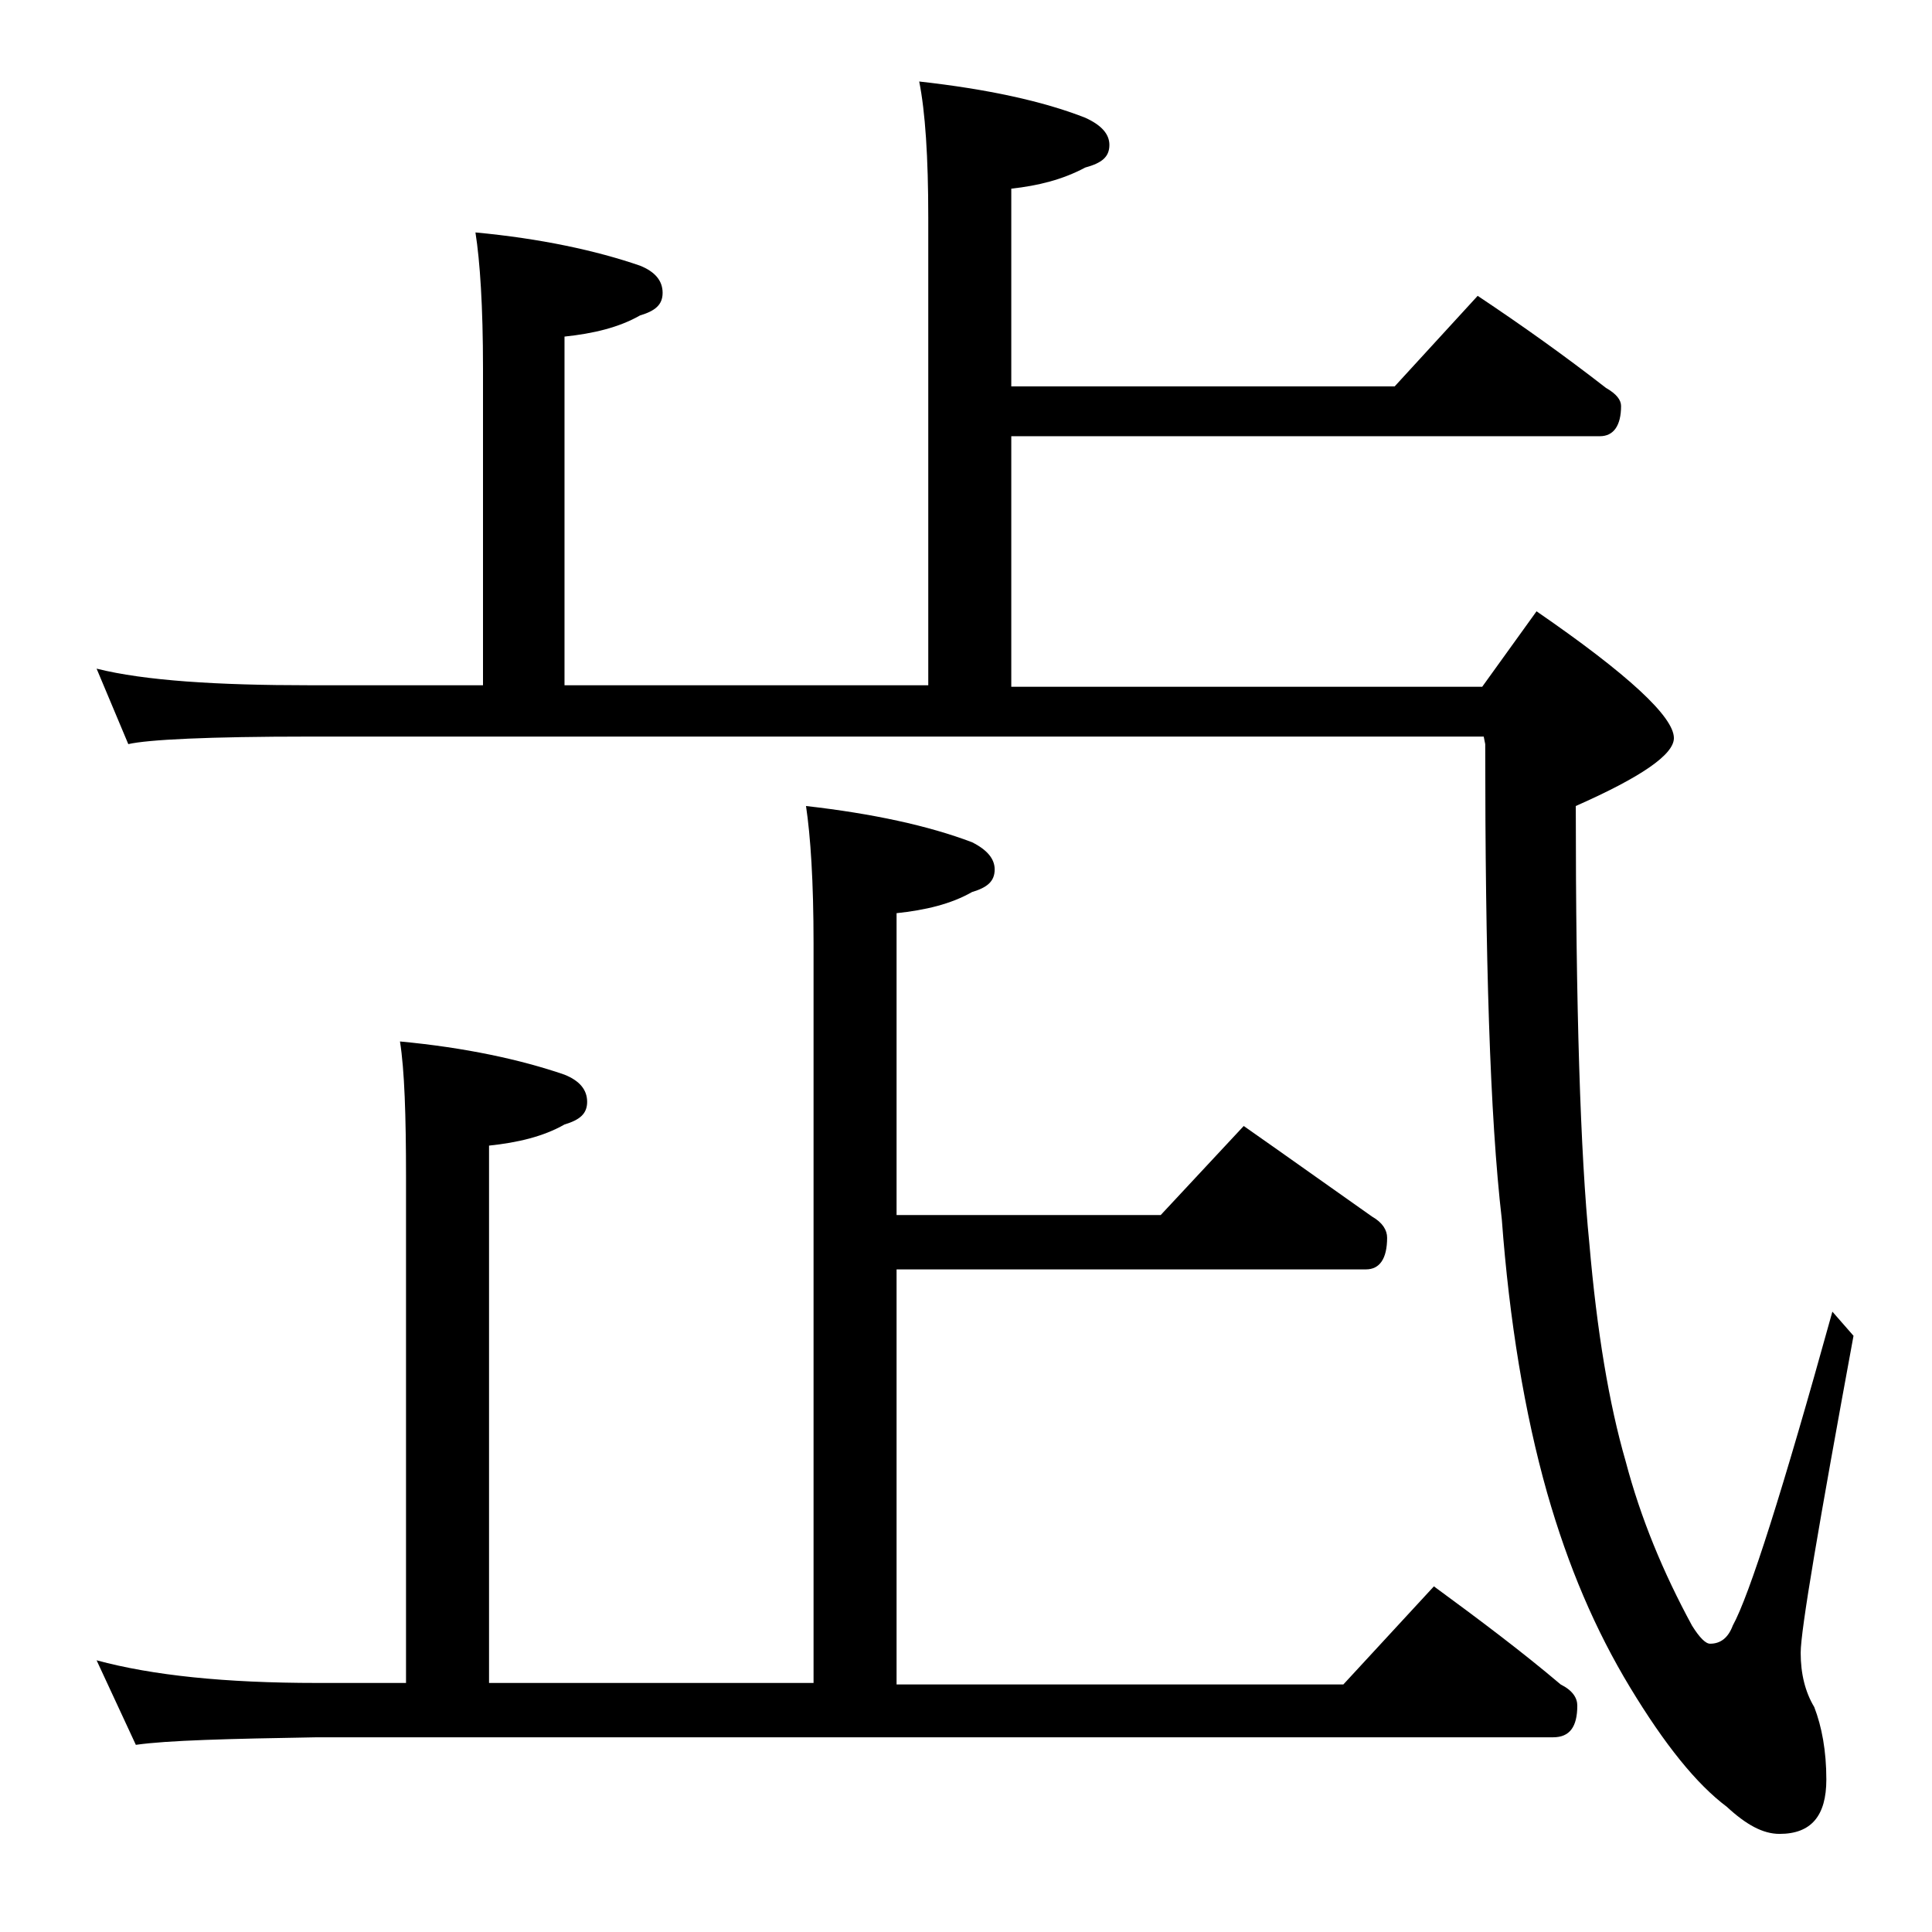 <?xml version="1.0" encoding="utf-8"?>
<!-- Generator: Adobe Illustrator 18.0.0, SVG Export Plug-In . SVG Version: 6.00 Build 0)  -->
<!DOCTYPE svg PUBLIC "-//W3C//DTD SVG 1.1//EN" "http://www.w3.org/Graphics/SVG/1.1/DTD/svg11.dtd">
<svg version="1.1" id="Layer_1" xmlns="http://www.w3.org/2000/svg" xmlns:xlink="http://www.w3.org/1999/xlink" x="0px" y="0px"
	 viewBox="0 0 128 128" enable-background="new 0 0 128 128" xml:space="preserve">
<path d="M60.9,5.4c4.5,0.5,8.2,1.3,11,2.4c1.1,0.5,1.6,1.1,1.6,1.8c0,0.8-0.5,1.2-1.6,1.5c-1.5,0.8-3.1,1.2-4.9,1.4v13.1h25.4l5.5-6
	c3,2,5.8,4,8.5,6.1c0.7,0.4,1,0.8,1,1.2c0,1.3-0.5,2-1.4,2H67v16.6h31.2l3.6-5c6.1,4.2,9.1,7,9.1,8.4c0,1.1-2.2,2.6-6.5,4.5
	c0,13.3,0.3,23,0.9,29c0.5,5.8,1.3,10.6,2.4,14.4c1,3.8,2.5,7.4,4.4,10.9c0.5,0.8,0.9,1.2,1.2,1.2c0.7,0,1.2-0.4,1.5-1.2
	c1.1-2,3.3-8.9,6.6-20.8l1.4,1.6c-2.3,12.5-3.5,19.5-3.5,21c0,1.4,0.3,2.6,0.9,3.6c0.5,1.3,0.8,2.9,0.8,4.8c0,2.4-1,3.6-3.1,3.6
	c-1.1,0-2.2-0.6-3.5-1.8c-2-1.5-4.1-4.1-6.4-7.9s-4.1-8-5.5-12.9c-1.5-5.3-2.5-11.4-3-18.1c-0.8-6.9-1.1-17.4-1.1-31.5l-0.1-0.5
	H20.5c-6.7,0-10.7,0.2-12,0.5l-2.1-5c3.2,0.8,8,1.1,14.1,1.1H32v-21c0-4.1-0.2-7.1-0.5-9c4.3,0.4,8,1.2,10.9,2.2
	c1,0.4,1.5,1,1.5,1.8s-0.5,1.2-1.5,1.5c-1.4,0.8-3.1,1.2-5,1.4v23.1h24.1v-31C61.5,10.4,61.3,7.4,60.9,5.4z M53.4,53.4
	c4.4,0.5,8.1,1.3,11,2.4c1,0.5,1.5,1.1,1.5,1.8c0,0.8-0.5,1.2-1.5,1.5c-1.4,0.8-3.1,1.2-5,1.4v20h17.5l5.5-5.9c3,2.1,5.8,4.1,8.5,6
	c0.7,0.4,1,0.9,1,1.4c0,1.4-0.5,2.1-1.4,2.1H59.4v27.5H89l6-6.5c3,2.2,5.8,4.3,8.4,6.5c0.8,0.4,1.1,0.9,1.1,1.4
	c0,1.4-0.5,2.1-1.6,2.1H21c-5.9,0.1-9.9,0.2-12,0.5L6.4,110c3.7,1,8.5,1.5,14.6,1.5h5.9V78c0-4.1-0.1-7.1-0.4-9
	c4.3,0.4,8,1.2,10.9,2.2c1,0.4,1.5,1,1.5,1.8s-0.5,1.2-1.5,1.5c-1.4,0.8-3.1,1.2-5,1.4v35.6h21.5v-49C53.9,58.4,53.7,55.4,53.4,53.4
	z"/>
</svg>
